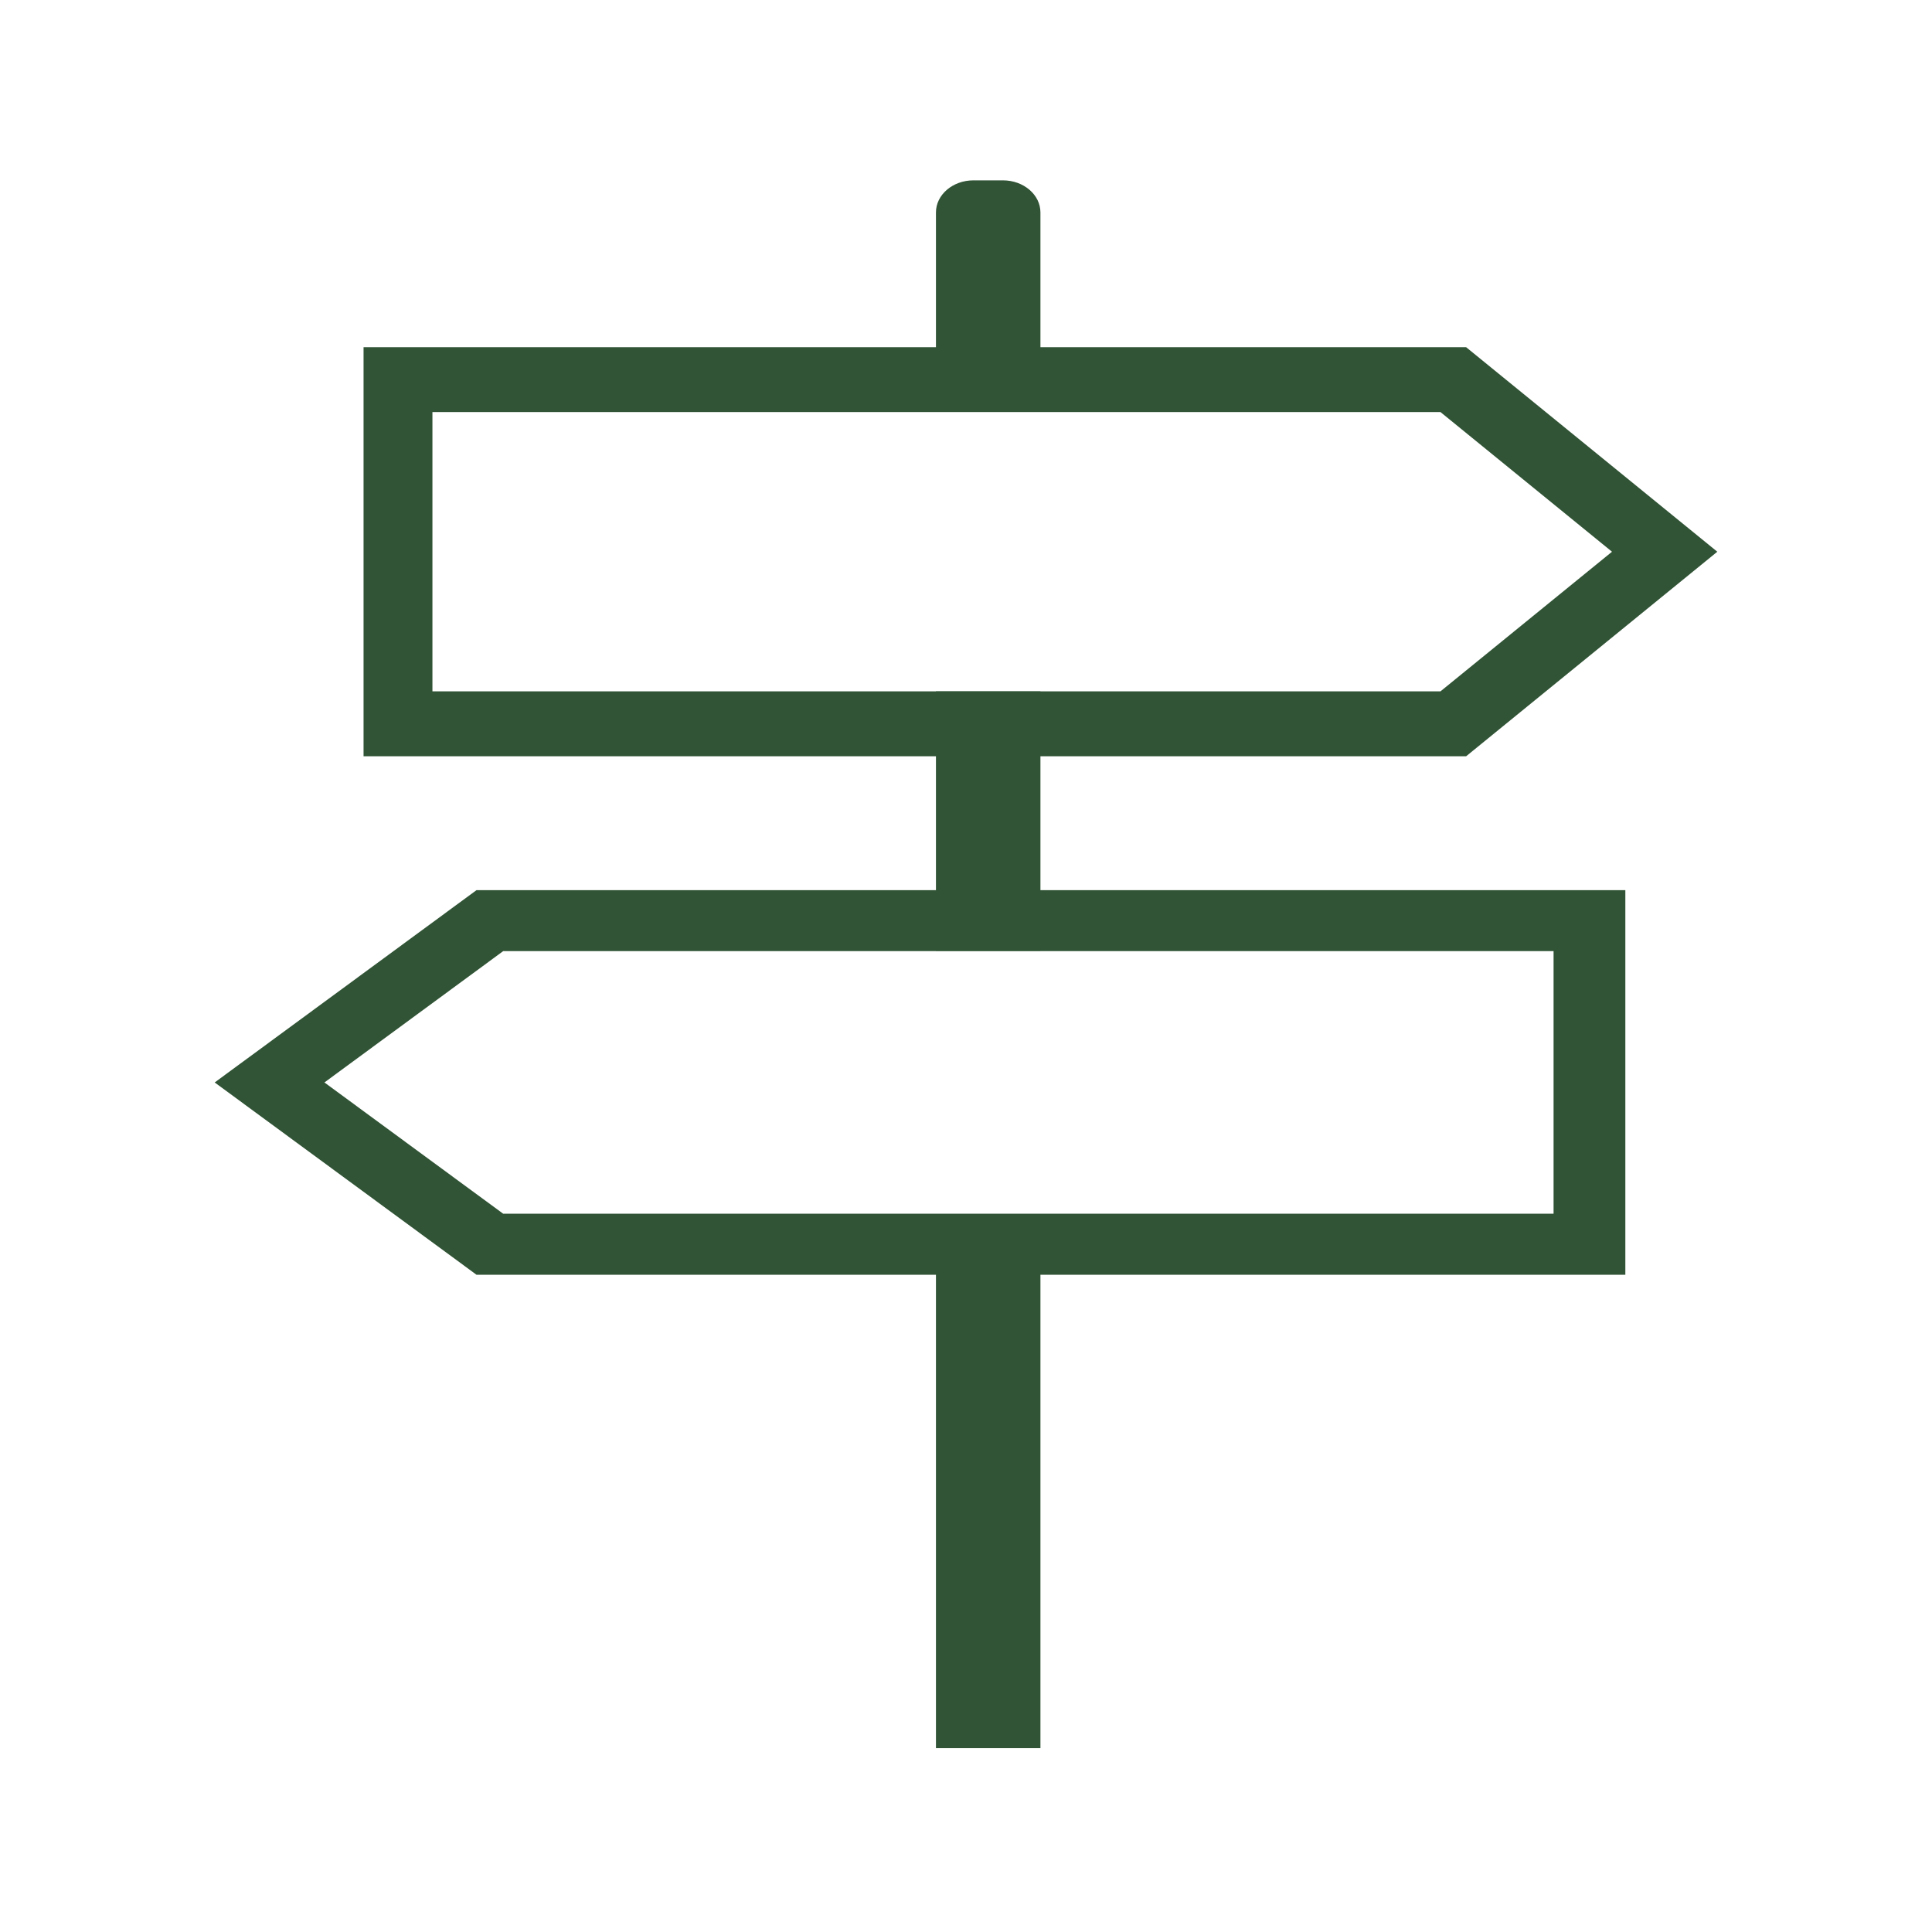 <?xml version="1.0" encoding="UTF-8"?><svg id="Layer_1" xmlns="http://www.w3.org/2000/svg" viewBox="0 0 400 400"><defs><style>.cls-1{fill:#305435;stroke-width:0px;}</style></defs><path class="cls-1" d="M215.41,43.98v39.33h-21.63v-39.33c0-3.66,3.47-6.64,7.76-6.64h6.11c4.28,0,7.76,2.98,7.76,6.64Z"/><rect class="cls-1" x="193.78" y="143.14" width="21.63" height="53.72"/><rect class="cls-1" x="193.78" y="254.69" width="21.63" height="107.24"/><path class="cls-1" d="M98.65,184.3l-54.2,39.81,54.2,39.81h237.86v-79.62H98.65ZM321.65,251.29H104.18l-37.01-27.18,37.01-27.19h217.47v54.36Z"/><path class="cls-1" d="M303.53,71.88H75.27v84.7h228.27l52.01-42.35-52.01-42.35ZM298.23,143.14H89.53v-57.83h208.7l35.52,28.92-35.52,28.91Z"/></svg>